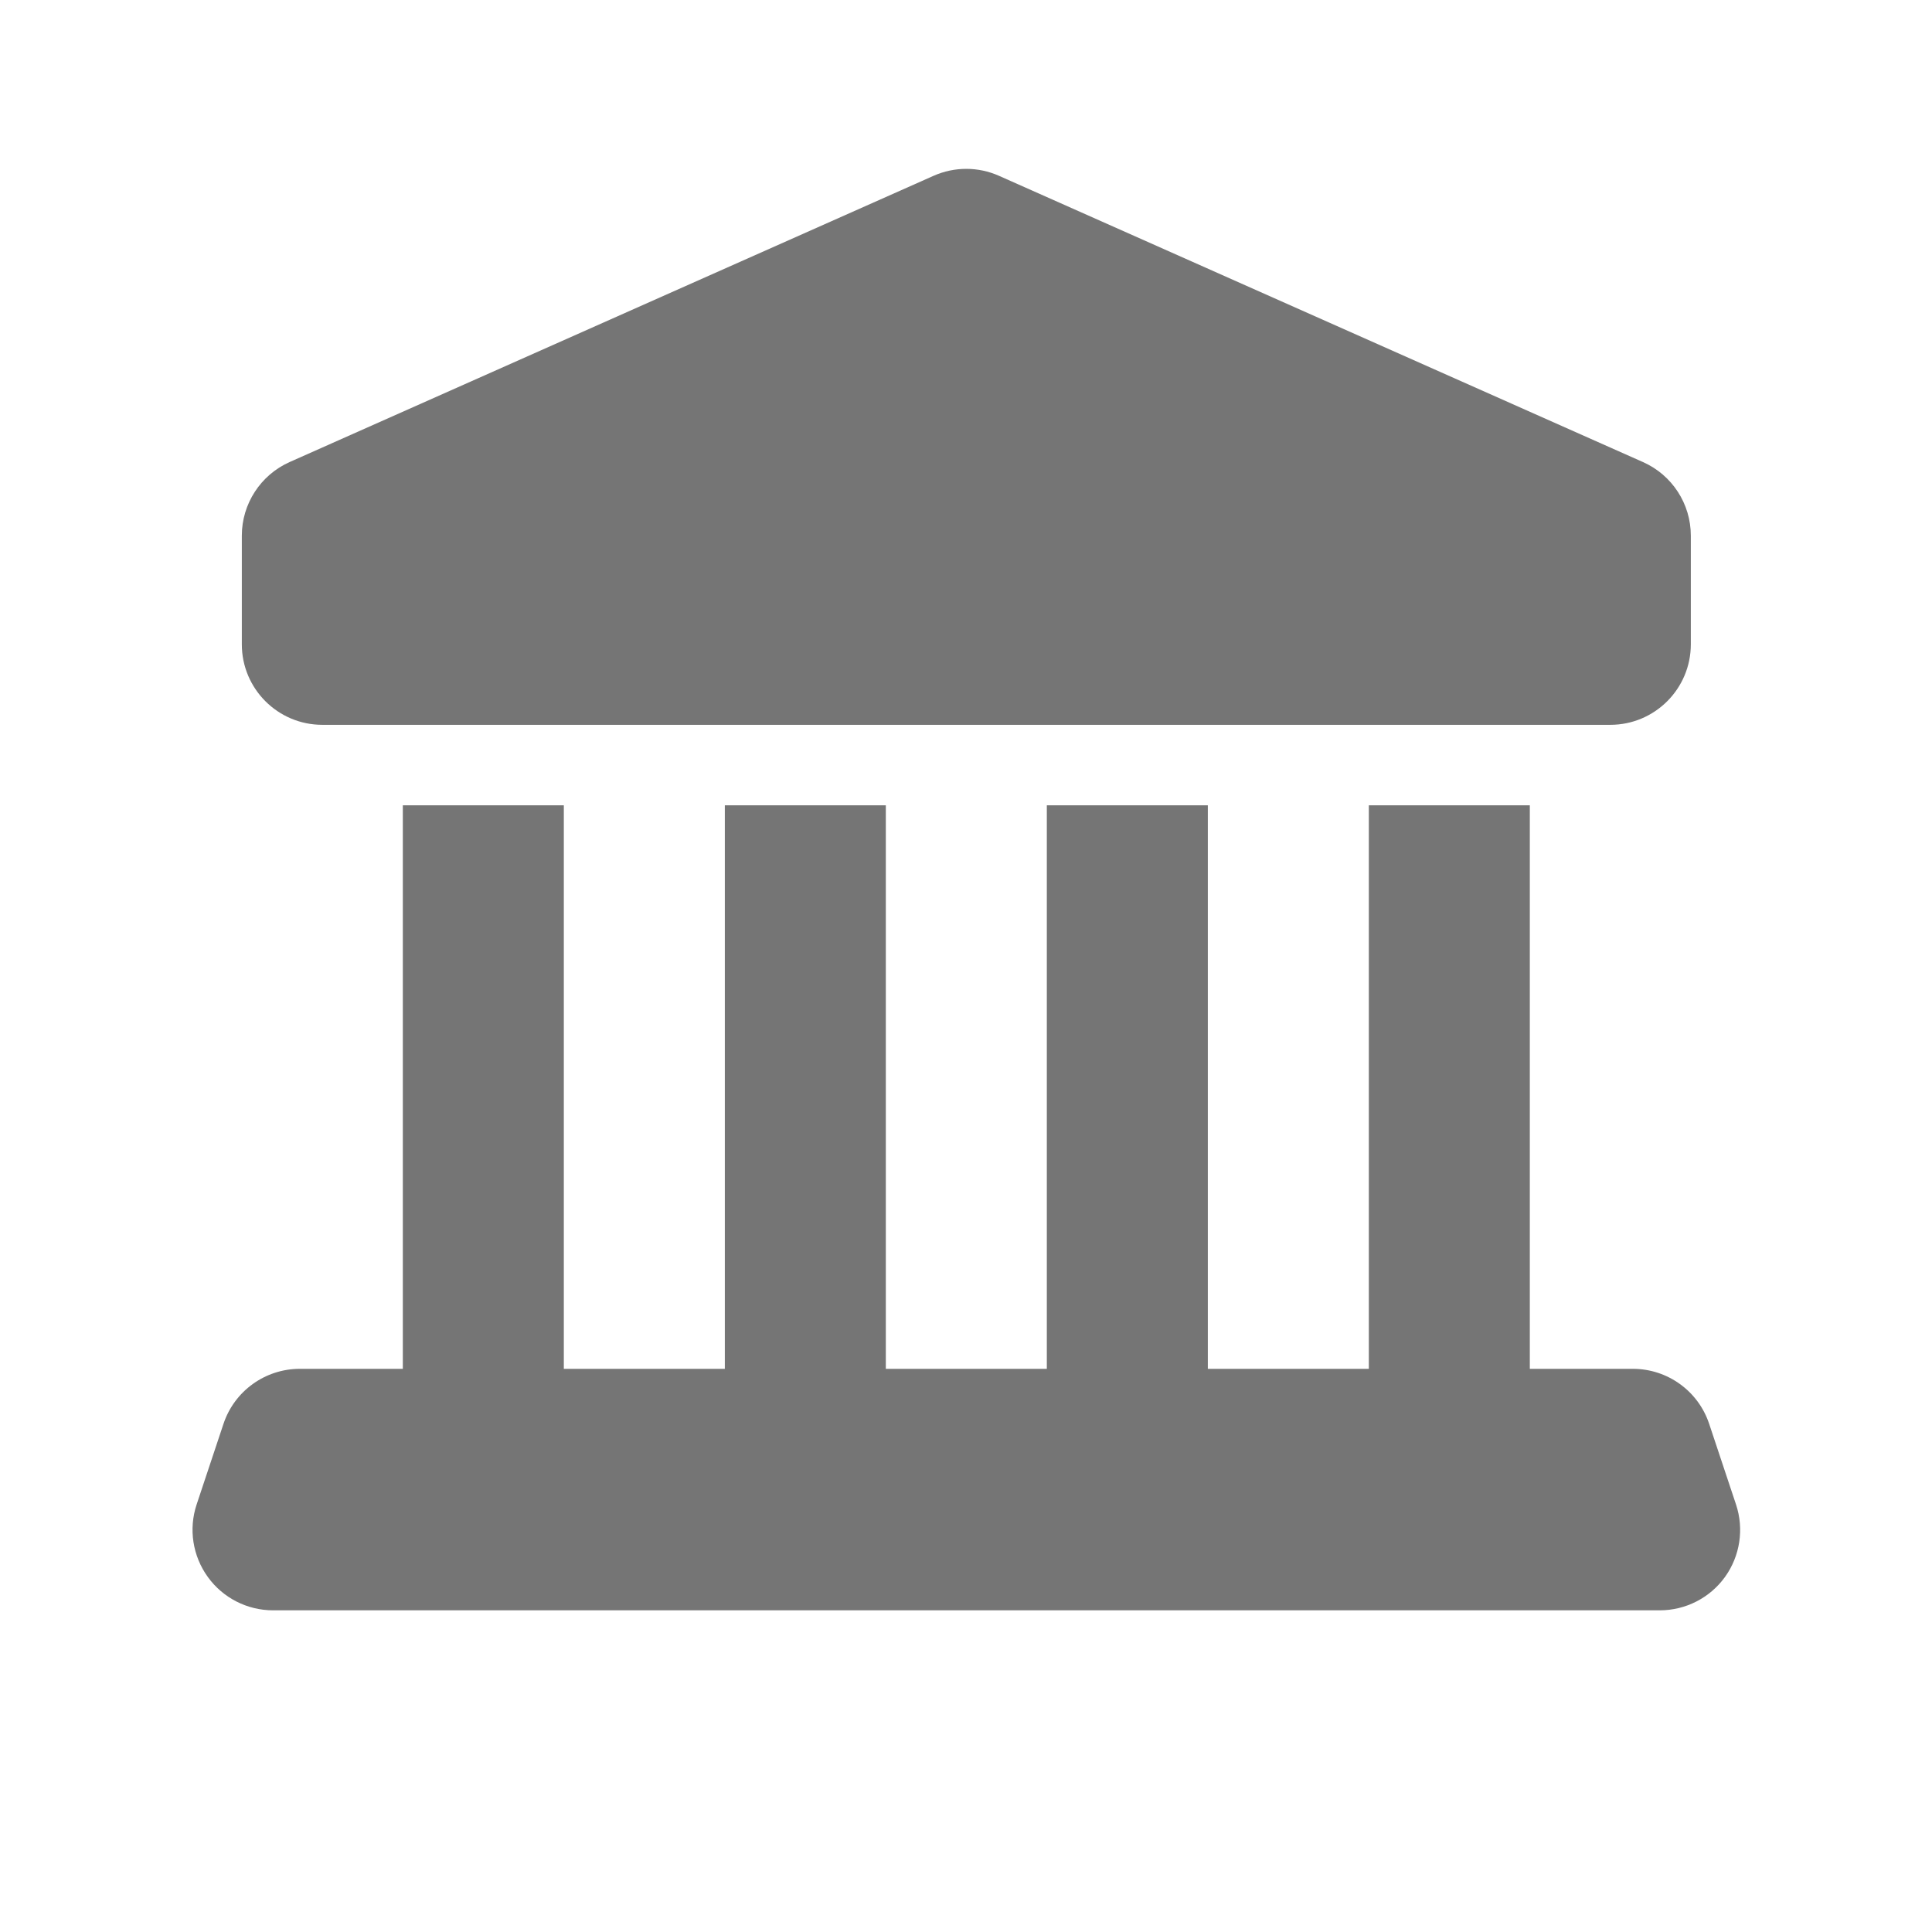 <?xml version="1.0" encoding="utf-8"?>
<!-- Generator: Adobe Illustrator 16.0.0, SVG Export Plug-In . SVG Version: 6.00 Build 0)  -->
<!DOCTYPE svg PUBLIC "-//W3C//DTD SVG 1.1//EN" "http://www.w3.org/Graphics/SVG/1.1/DTD/svg11.dtd">
<svg version="1.1" xmlns="http://www.w3.org/2000/svg" xmlns:xlink="http://www.w3.org/1999/xlink" x="0px" y="0px" width="24px"
	 height="24.001px" viewBox="0 0 24 24.001" enable-background="new 0 0 24 24.001" xml:space="preserve">
<g id="Frames-24px">
	<rect y="0" fill="none" width="24" height="24.001"/>
</g>
<g id="Outline">
	<g>
		<path fill="#757575" d="M4.004,9.004h16c0.552,0,1-0.448,1-1v-1.35c0-0.395-0.232-0.753-0.594-0.914l-8-3.556
			c-0.259-0.115-0.554-0.115-0.813,0l-8,3.556C3.237,5.901,3.004,6.259,3.004,6.654v1.35C3.004,8.556,3.452,9.004,4.004,9.004z"/>
		<path fill="#757575" d="M21.565,18.688l-0.333-1c-0.136-0.409-0.518-0.684-0.949-0.684h-1.279v-7h-2v7h-2v-7h-2v7h-2v-7h-2v7h-2
			v-7h-2v7H3.725c-0.43,0-0.813,0.275-0.949,0.684l-0.333,1c-0.102,0.305-0.05,0.64,0.138,0.901c0.188,0.261,0.49,0.415,0.811,0.415
			h17.226c0.321,0,0.623-0.154,0.811-0.415C21.616,19.328,21.667,18.993,21.565,18.688z"/>
	</g>
</g>
</svg>
